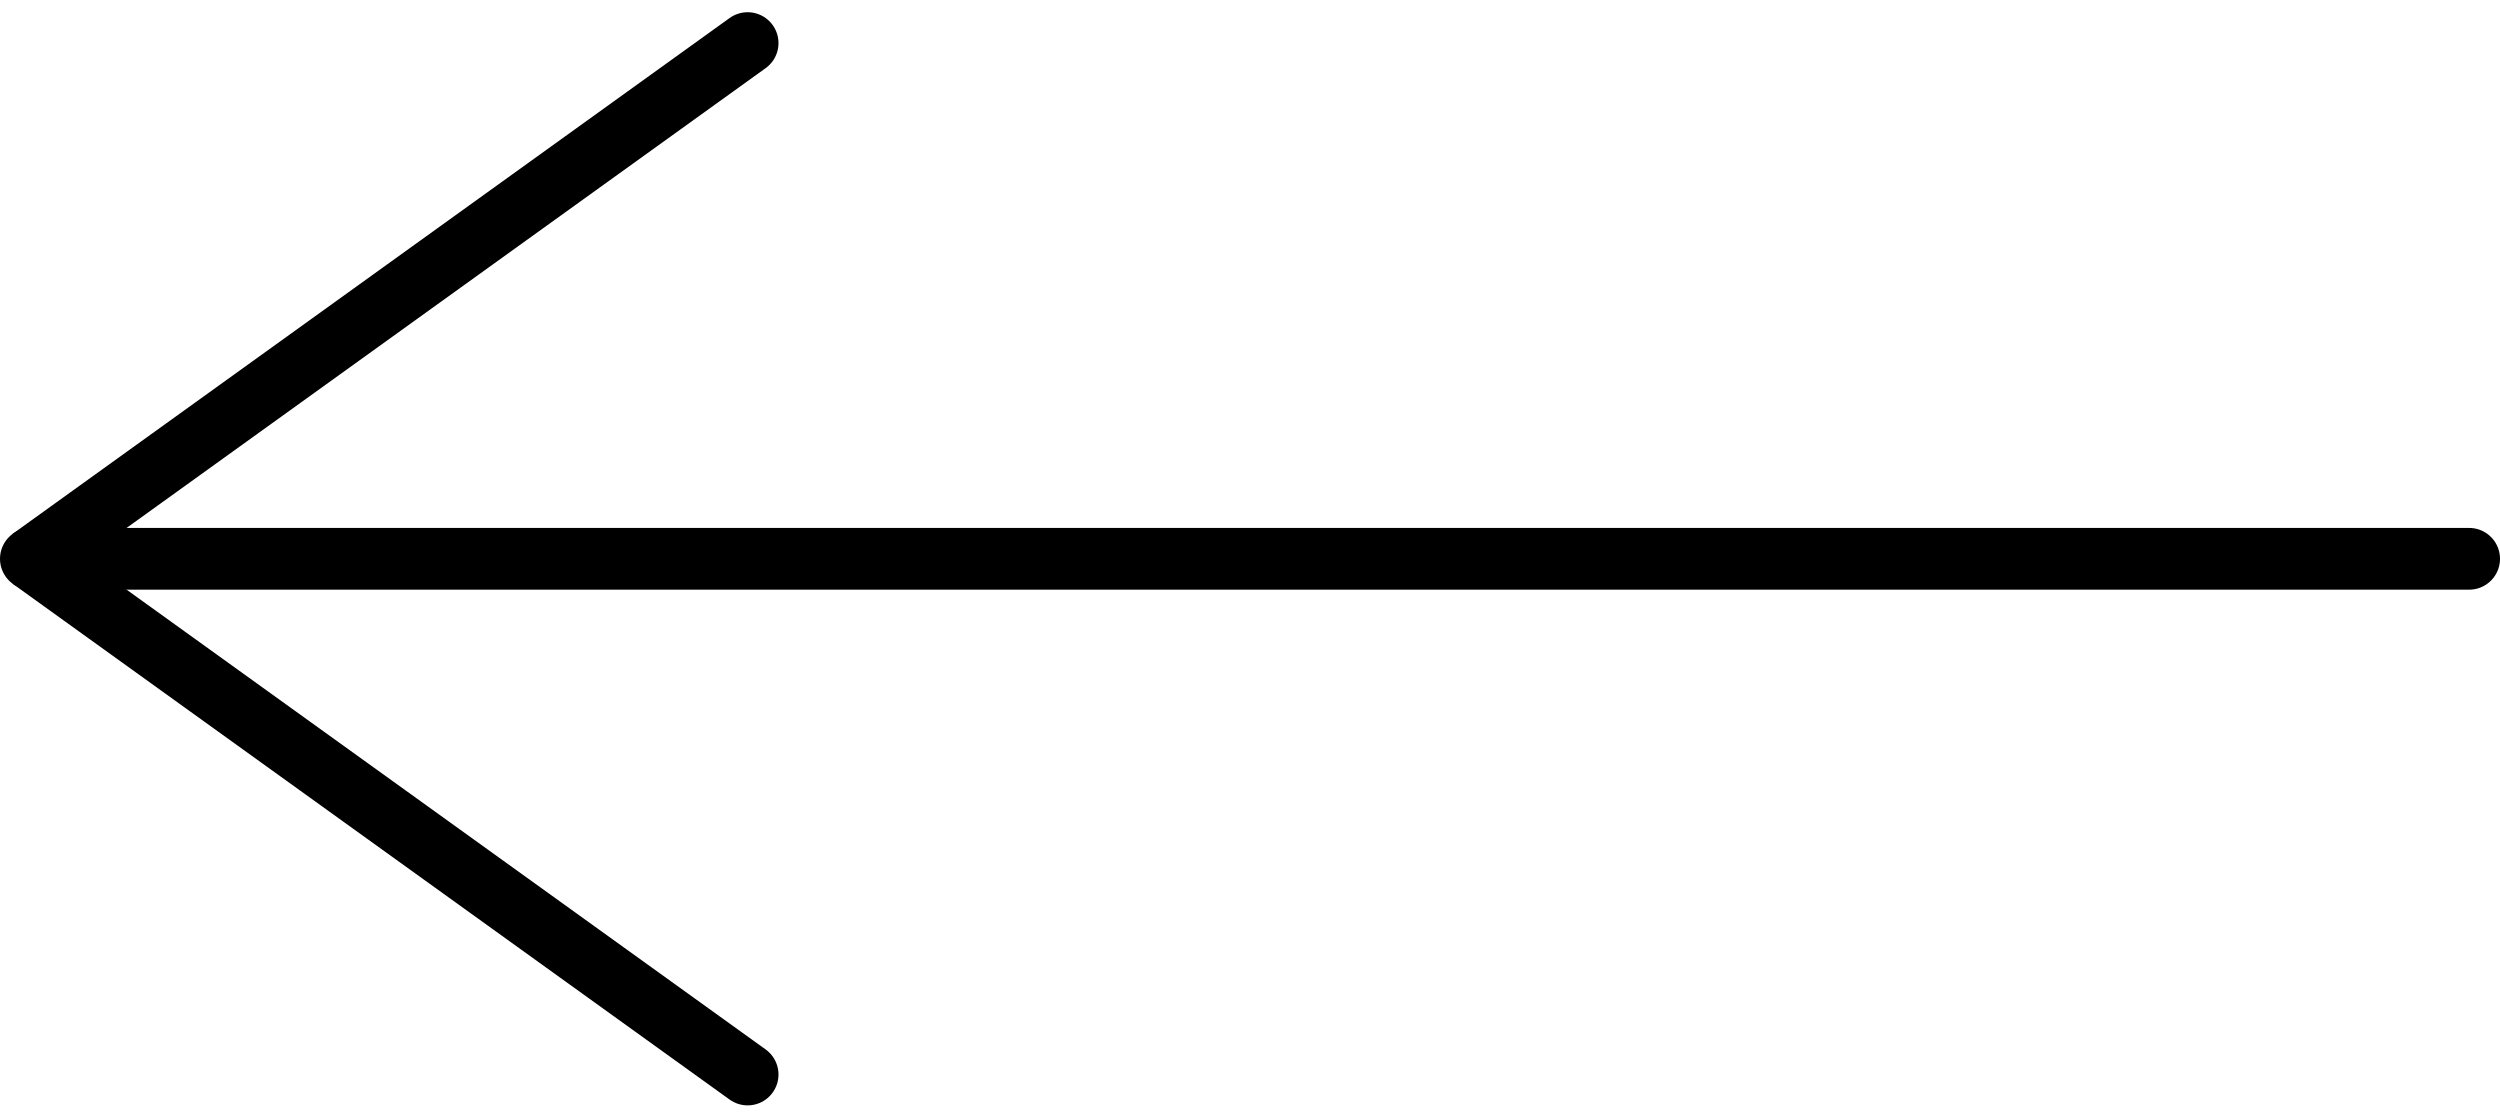 <svg xmlns="http://www.w3.org/2000/svg" width="81" height="36.209" viewBox="0 0 81 36.209"><g transform="translate(1 1.396)"><line x2="79" transform="translate(0 16.709)" fill="none" stroke="#000000" stroke-linecap="round" stroke-width="2"/><path d="M1577.282,2589.059l-23.224,16.709,23.224,16.709" transform="translate(-1554.059 -2589.059)" fill="none" stroke="#000000" stroke-linecap="round" stroke-linejoin="bevel" stroke-width="2"/></g></svg>